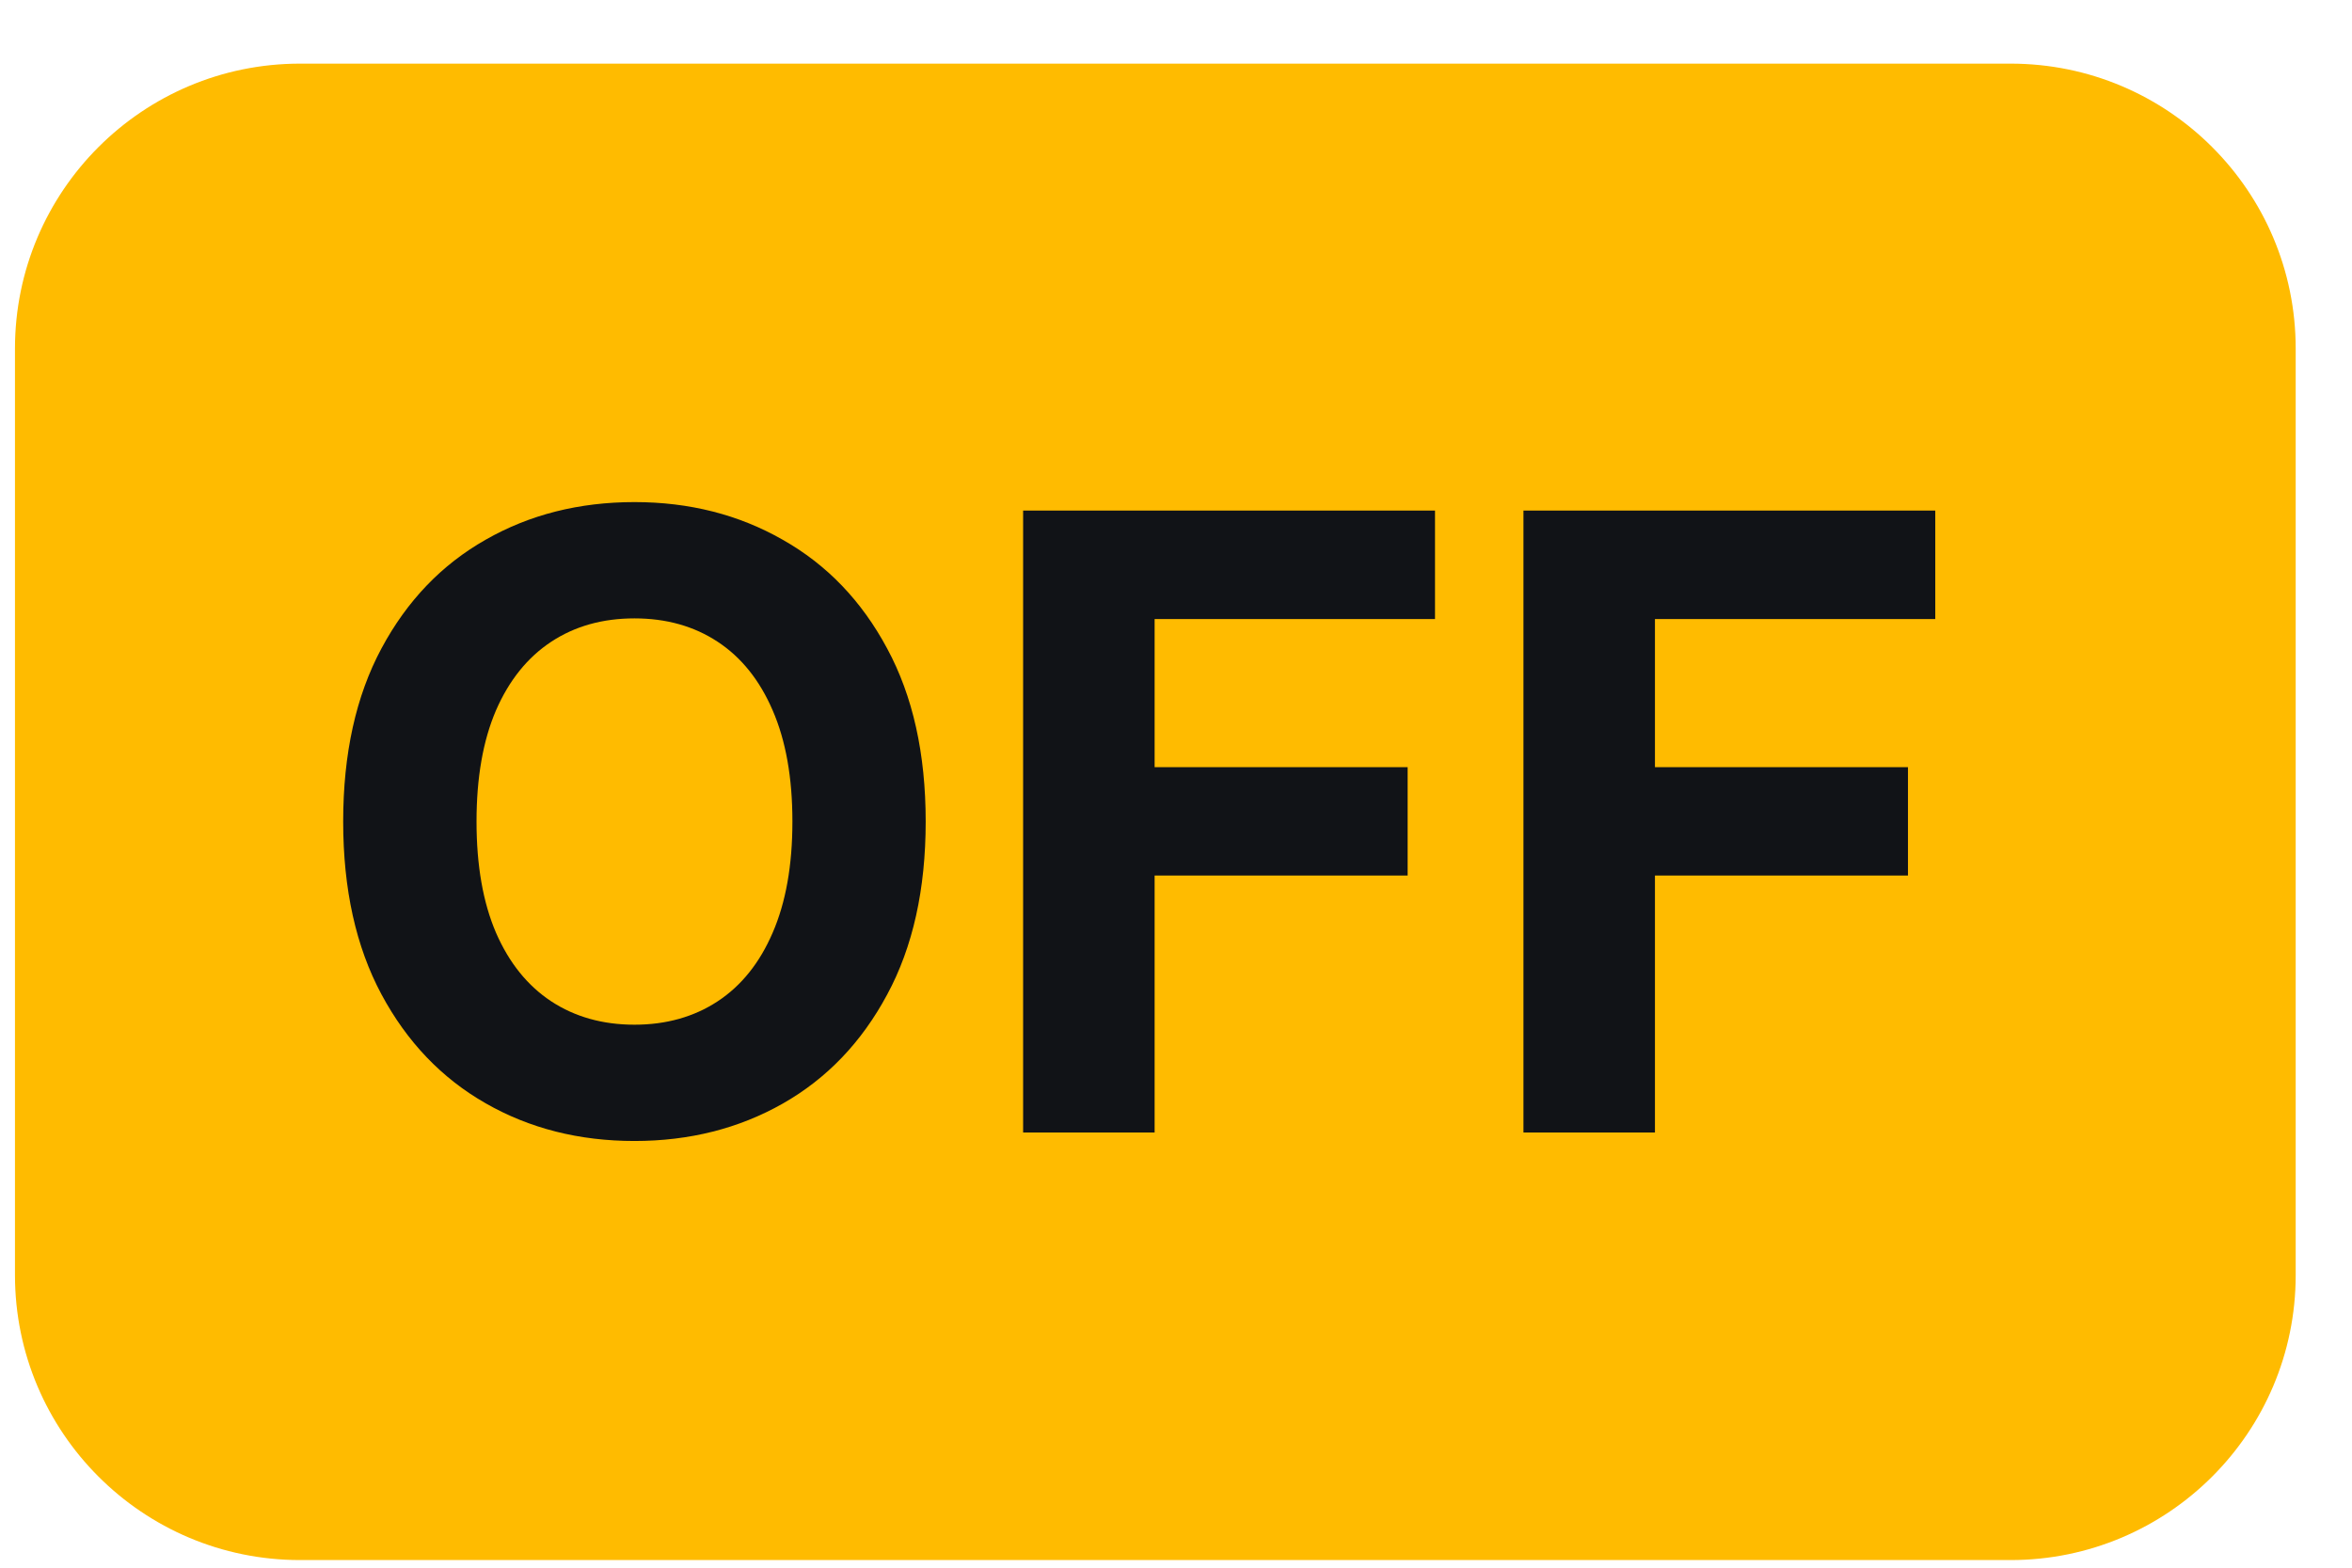 <svg width="33" height="22" viewBox="0 0 33 22" fill="none" xmlns="http://www.w3.org/2000/svg">
<path d="M0.21 4.893C0.21 2.683 2.001 0.893 4.21 0.893H28.21C30.419 0.893 32.21 2.683 32.21 4.893V17.893C32.21 20.102 30.419 21.893 28.21 21.893H4.21C2.001 21.893 0.21 20.102 0.21 17.893V4.893Z" fill="#FFBB00"/>
<path d="M12.988 11.529C12.988 12.481 12.808 13.29 12.447 13.958C12.089 14.626 11.601 15.136 10.981 15.488C10.365 15.837 9.672 16.012 8.902 16.012C8.126 16.012 7.43 15.836 6.814 15.483C6.197 15.131 5.71 14.621 5.352 13.954C4.994 13.286 4.815 12.478 4.815 11.529C4.815 10.577 4.994 9.768 5.352 9.1C5.71 8.432 6.197 7.924 6.814 7.574C7.43 7.222 8.126 7.046 8.902 7.046C9.672 7.046 10.365 7.222 10.981 7.574C11.601 7.924 12.089 8.432 12.447 9.1C12.808 9.768 12.988 10.577 12.988 11.529ZM11.118 11.529C11.118 10.912 11.025 10.393 10.841 9.969C10.659 9.546 10.402 9.225 10.069 9.006C9.737 8.787 9.348 8.678 8.902 8.678C8.456 8.678 8.066 8.787 7.734 9.006C7.402 9.225 7.143 9.546 6.959 9.969C6.777 10.393 6.686 10.912 6.686 11.529C6.686 12.145 6.777 12.665 6.959 13.089C7.143 13.512 7.402 13.833 7.734 14.052C8.066 14.27 8.456 14.38 8.902 14.38C9.348 14.38 9.737 14.27 10.069 14.052C10.402 13.833 10.659 13.512 10.841 13.089C11.025 12.665 11.118 12.145 11.118 11.529ZM14.355 15.893V7.165H20.134V8.687H16.2V10.766H19.75V12.287H16.2V15.893H14.355ZM21.375 15.893V7.165H27.153V8.687H23.22V10.766H26.77V12.287H23.22V15.893H21.375Z" fill="#111317"/>
</svg>
